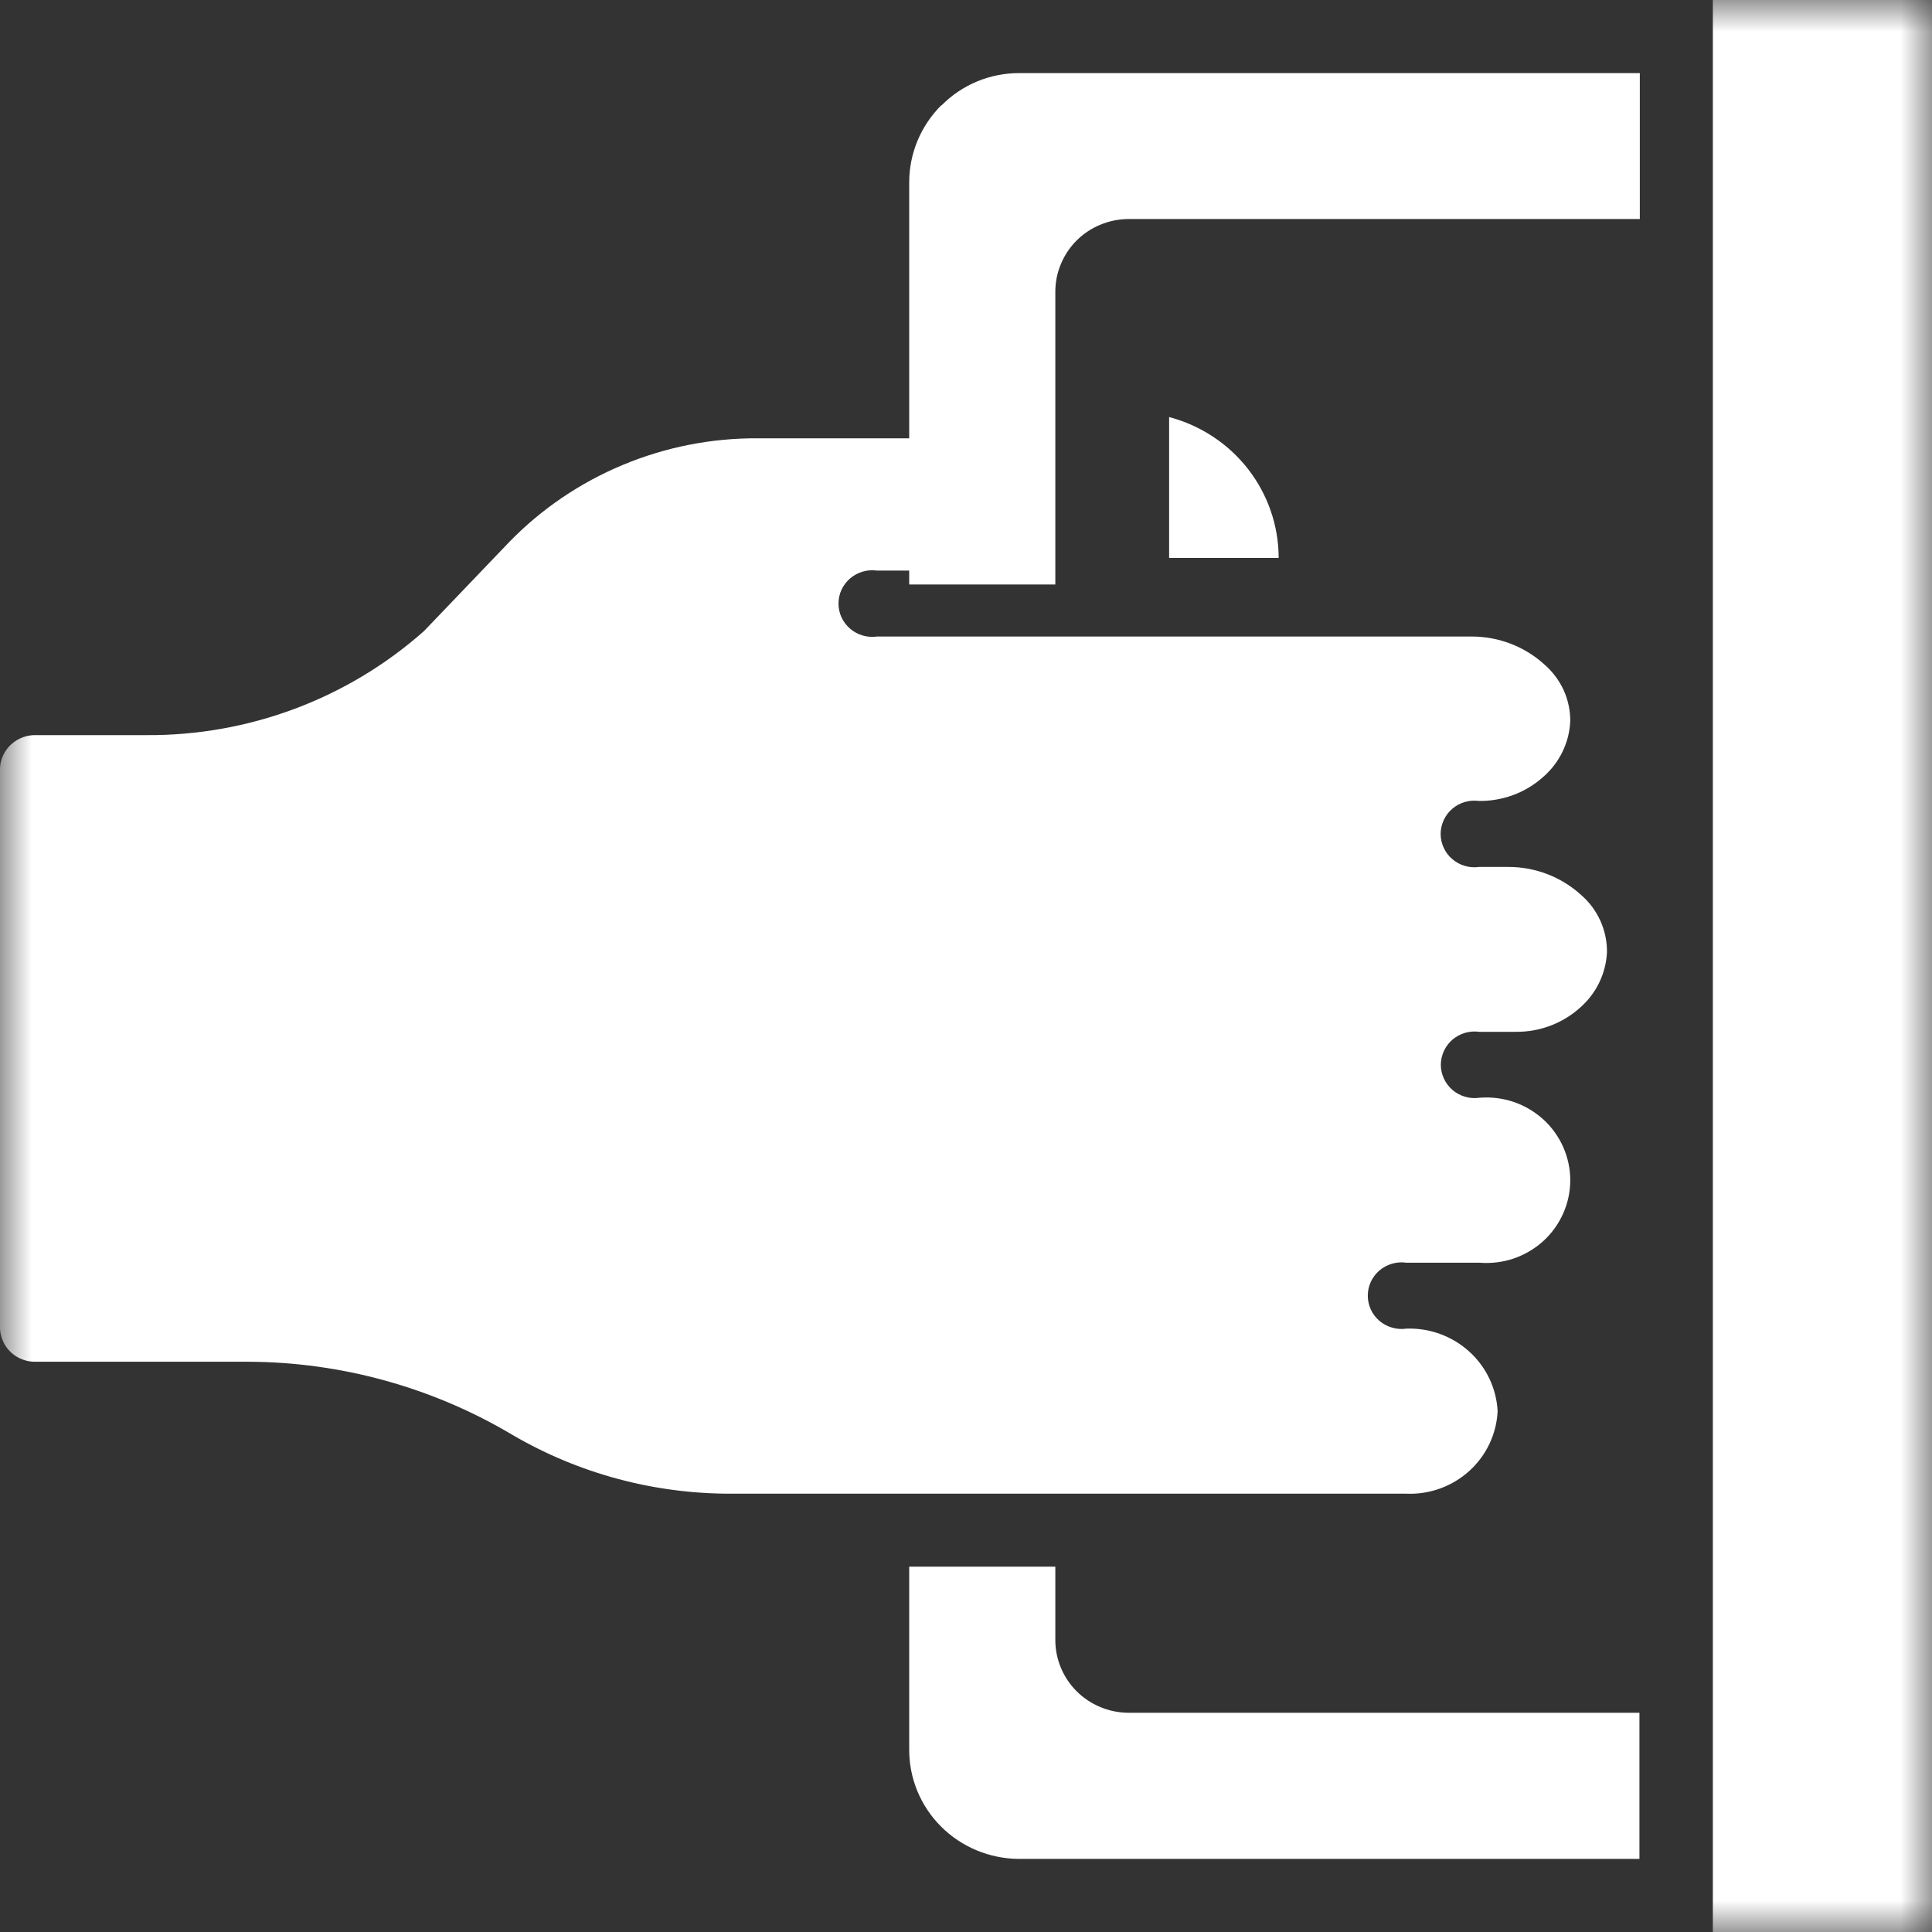 <svg width="30" height="30" viewBox="0 0 30 30" fill="none" xmlns="http://www.w3.org/2000/svg">
<rect x="0" y="0" width="30" height="30" fill="#333333" stroke="none"/>
<g clip-path="url(#clip0_296_2)">
<mask id="mask0_296_2" style="mask-type:luminance" maskUnits="userSpaceOnUse" x="0" y="0" width="30" height="30">
<path d="M30 0H0V30H30V0Z" fill="white"/>
</mask>
<g mask="url(#mask0_296_2)">
<path d="M16.387 25.465V24.327H14.118V27.163C14.116 27.612 14.293 28.043 14.612 28.362C14.931 28.681 15.366 28.862 15.82 28.865H25.457V26.596H17.522C17.22 26.594 16.931 26.474 16.718 26.262C16.506 26.05 16.387 25.764 16.387 25.465Z" fill="white"/>
<path d="M26.597 0H30V30.002H26.597V0Z" fill="white"/>
<path d="M14.617 1.634C14.296 1.954 14.117 2.386 14.118 2.837V9.076H16.387V4.539C16.386 4.39 16.414 4.243 16.471 4.106C16.527 3.968 16.61 3.843 16.715 3.737C16.821 3.631 16.946 3.547 17.085 3.49C17.223 3.432 17.372 3.402 17.522 3.401H25.463V1.135H15.826C15.602 1.135 15.38 1.178 15.174 1.264C14.967 1.35 14.78 1.475 14.623 1.634H14.617Z" fill="white"/>
<path d="M18.154 6.476V8.664H19.855C19.855 8.166 19.688 7.681 19.381 7.285C19.073 6.889 18.642 6.605 18.154 6.476Z" fill="white"/>
<path d="M23.255 21.911C23.236 21.556 23.077 21.223 22.811 20.984C22.546 20.745 22.196 20.618 21.837 20.631C21.762 20.642 21.687 20.636 21.615 20.615C21.543 20.594 21.476 20.558 21.419 20.51C21.363 20.461 21.317 20.401 21.286 20.334C21.255 20.266 21.239 20.193 21.239 20.119C21.239 20.045 21.255 19.972 21.286 19.904C21.317 19.837 21.363 19.777 21.419 19.728C21.476 19.68 21.543 19.644 21.615 19.623C21.687 19.602 21.762 19.596 21.837 19.607H22.971C23.151 19.622 23.331 19.6 23.502 19.543C23.672 19.485 23.829 19.393 23.962 19.273C24.095 19.153 24.2 19.006 24.273 18.843C24.345 18.681 24.383 18.505 24.383 18.327C24.383 18.149 24.345 17.973 24.273 17.81C24.2 17.647 24.095 17.5 23.962 17.38C23.829 17.26 23.672 17.168 23.502 17.11C23.331 17.053 23.151 17.031 22.971 17.046C22.897 17.057 22.821 17.051 22.749 17.03C22.677 17.009 22.611 16.974 22.554 16.925C22.497 16.876 22.452 16.816 22.421 16.749C22.39 16.682 22.373 16.608 22.373 16.534C22.373 16.46 22.39 16.387 22.421 16.32C22.452 16.252 22.497 16.192 22.554 16.143C22.611 16.095 22.677 16.059 22.749 16.038C22.821 16.017 22.897 16.012 22.971 16.022H23.538C23.906 16.026 24.262 15.892 24.534 15.648C24.659 15.539 24.76 15.407 24.832 15.259C24.904 15.111 24.945 14.95 24.953 14.786C24.955 14.619 24.92 14.454 24.852 14.301C24.783 14.148 24.683 14.012 24.556 13.901C24.248 13.618 23.842 13.461 23.422 13.462H22.968C22.894 13.472 22.818 13.467 22.746 13.446C22.674 13.425 22.608 13.389 22.551 13.34C22.494 13.292 22.449 13.232 22.418 13.164C22.387 13.097 22.37 13.024 22.37 12.95C22.37 12.875 22.387 12.802 22.418 12.735C22.449 12.667 22.494 12.607 22.551 12.559C22.608 12.51 22.674 12.474 22.746 12.453C22.818 12.432 22.894 12.427 22.968 12.437C23.336 12.441 23.692 12.308 23.964 12.063C24.089 11.954 24.19 11.822 24.262 11.674C24.334 11.526 24.375 11.365 24.383 11.201C24.384 11.036 24.35 10.872 24.282 10.72C24.213 10.569 24.113 10.434 23.988 10.324C23.68 10.041 23.275 9.884 22.854 9.884H13.618C13.543 9.895 13.468 9.889 13.396 9.868C13.324 9.847 13.257 9.811 13.201 9.763C13.144 9.714 13.099 9.654 13.067 9.587C13.036 9.519 13.02 9.446 13.02 9.372C13.02 9.298 13.036 9.225 13.067 9.157C13.099 9.09 13.144 9.03 13.201 8.981C13.257 8.933 13.324 8.897 13.396 8.876C13.468 8.855 13.543 8.849 13.618 8.86H14.752V6.806H11.78C11.057 6.8 10.34 6.94 9.674 7.218C9.007 7.495 8.405 7.904 7.905 8.419L6.584 9.799C5.399 10.85 3.861 11.426 2.269 11.415H0.567C0.423 11.409 0.283 11.46 0.176 11.556C0.07 11.652 0.007 11.785 0 11.927V20.633C0.007 20.775 0.07 20.909 0.176 21.005C0.283 21.101 0.423 21.151 0.567 21.145H3.852C5.301 21.15 6.721 21.544 7.961 22.283C8.987 22.882 10.157 23.196 11.349 23.194H21.838C22.198 23.209 22.549 23.082 22.815 22.841C23.08 22.601 23.239 22.266 23.255 21.911Z" fill="white"/>
</g>
</g>
<defs>
<clipPath id="clip0_296_2">
<rect width="30" height="30" fill="white"/>
</clipPath>
</defs>
</svg>
